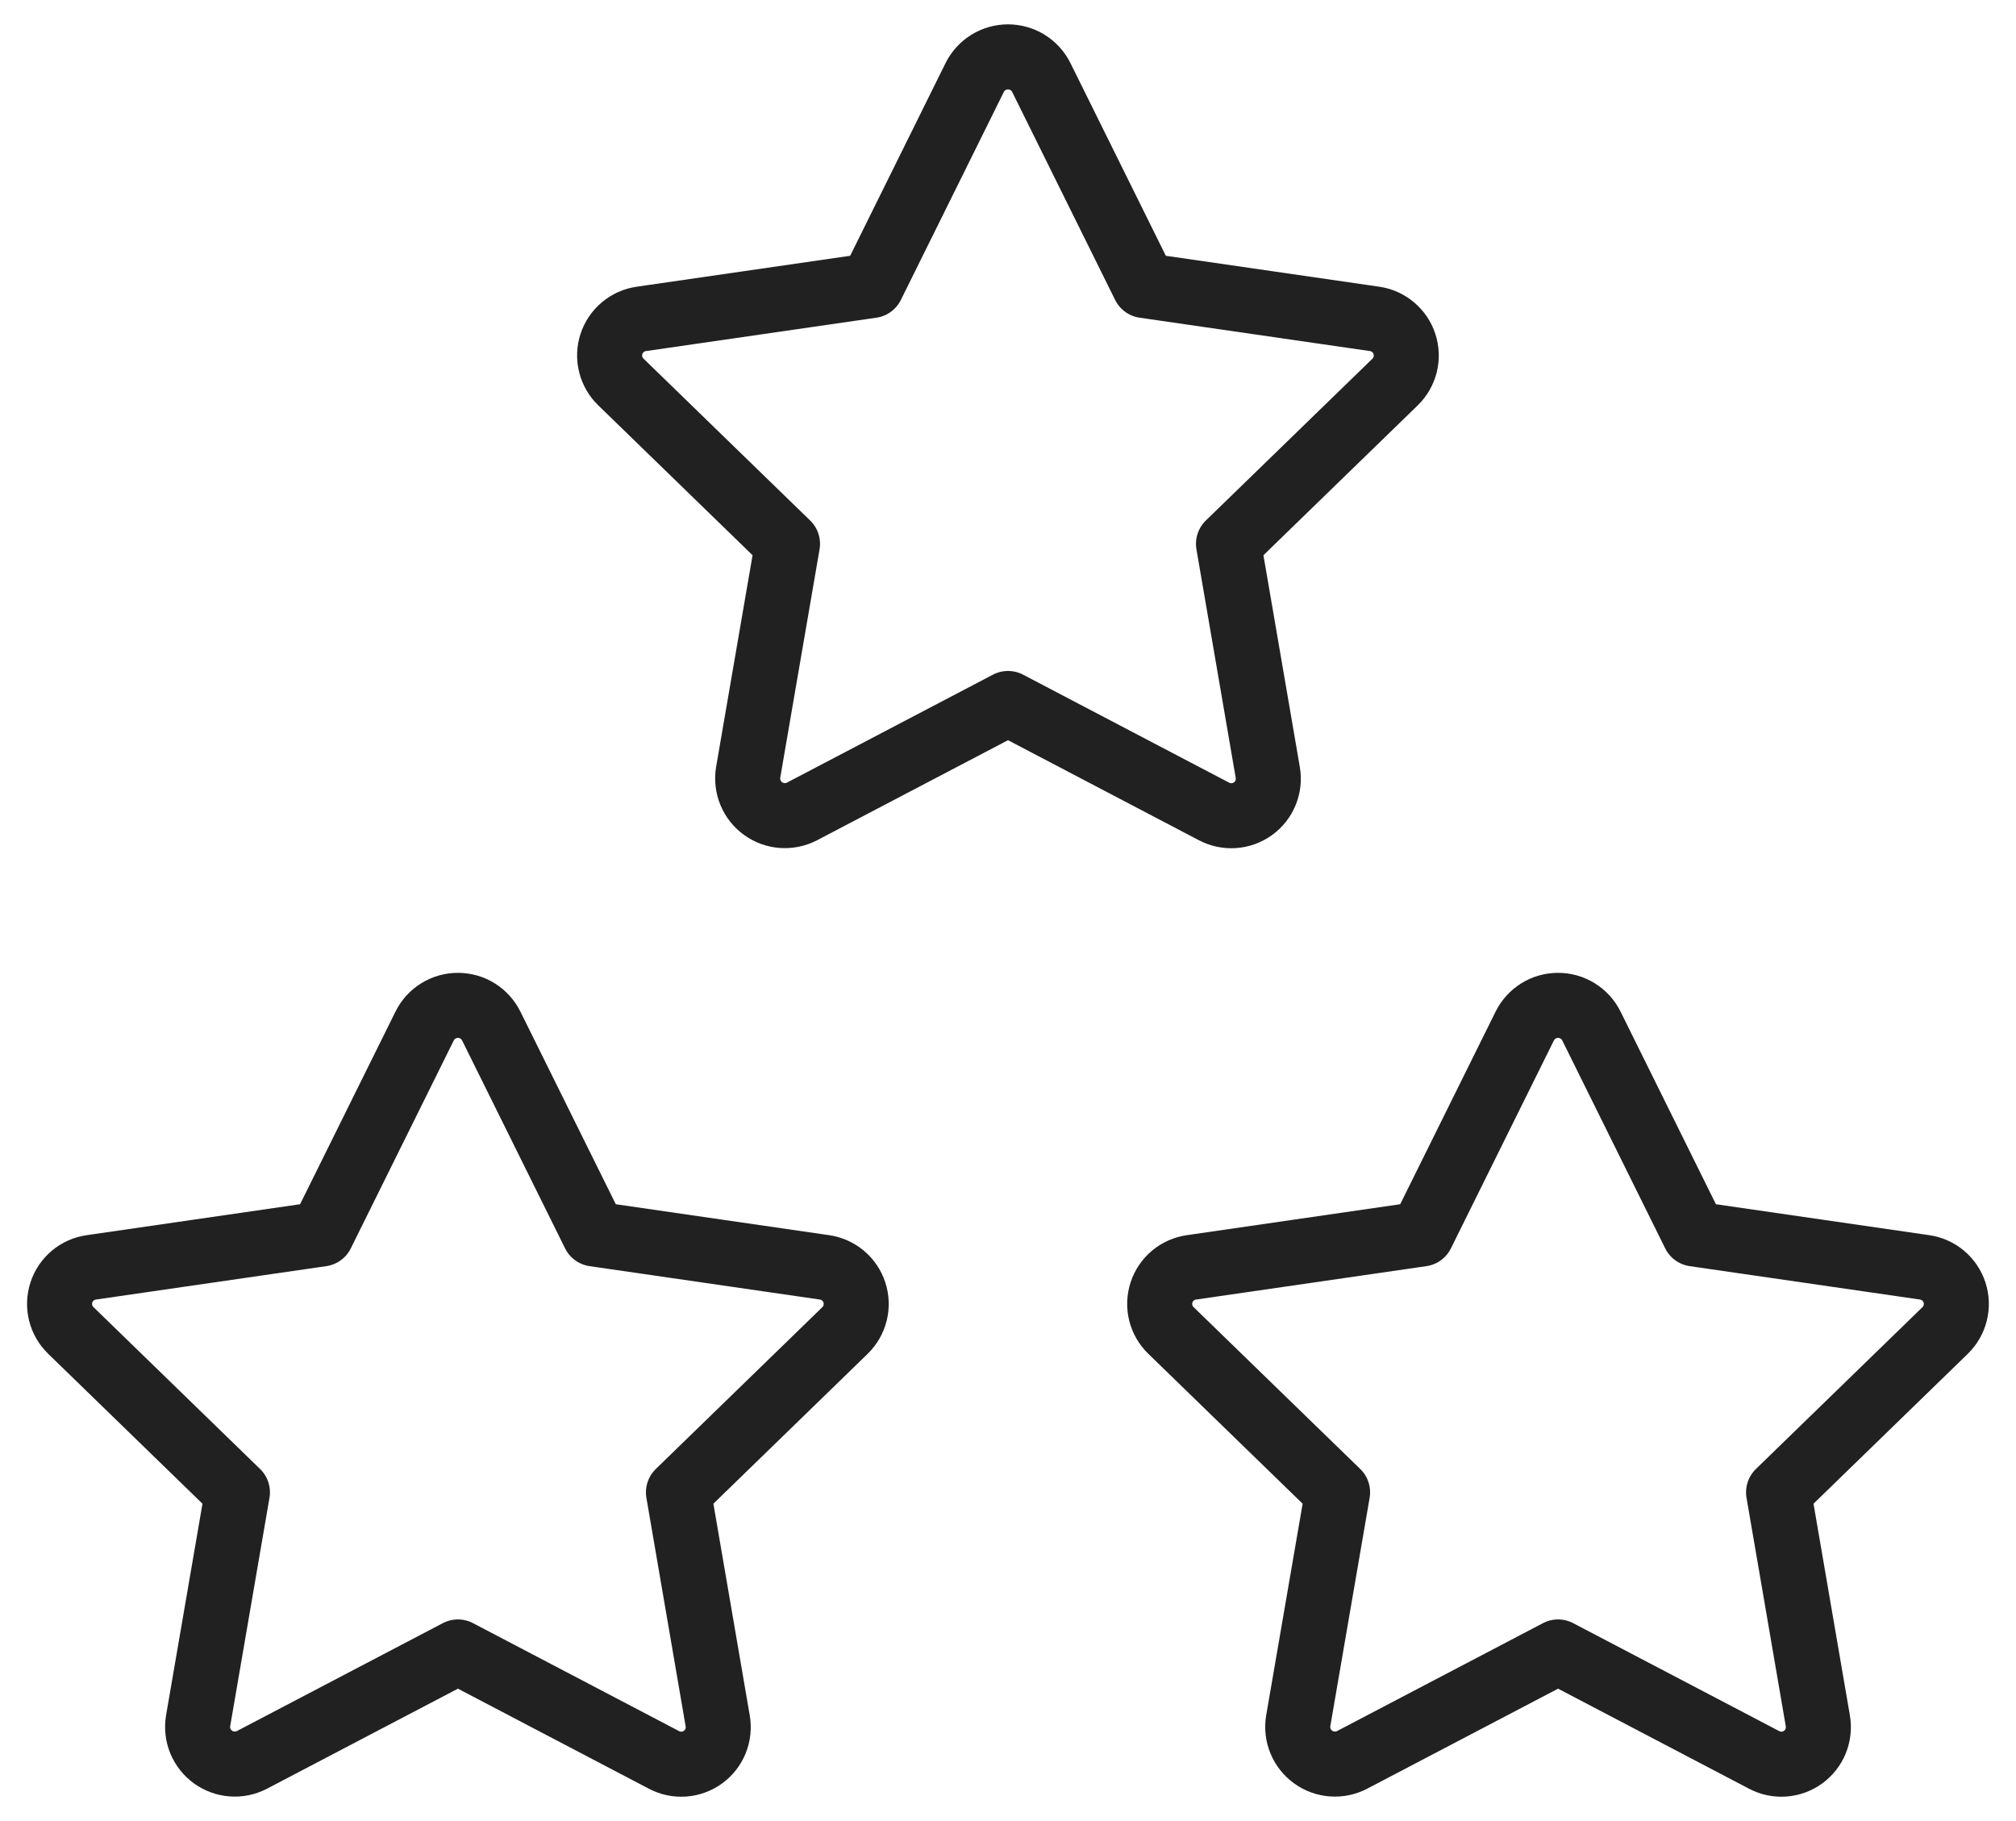 <svg width="62" height="56" viewBox="0 0 62 56" fill="none" xmlns="http://www.w3.org/2000/svg">
<path d="M47.917 50.8L41.582 54.119C41.394 54.217 41.182 54.261 40.971 54.245C40.76 54.23 40.556 54.156 40.385 54.032C40.213 53.908 40.079 53.739 39.998 53.543C39.916 53.347 39.891 53.133 39.925 52.923L41.136 45.891L36.011 40.913C35.858 40.765 35.75 40.577 35.698 40.37C35.647 40.164 35.655 39.947 35.721 39.745C35.787 39.542 35.908 39.363 36.072 39.226C36.235 39.09 36.433 39.002 36.644 38.973L43.725 37.946L46.893 31.55C46.988 31.36 47.134 31.199 47.315 31.087C47.495 30.975 47.704 30.916 47.917 30.916C48.13 30.916 48.338 30.975 48.519 31.087C48.7 31.199 48.846 31.36 48.941 31.55L52.108 37.946L59.19 38.973C59.4 39.003 59.597 39.092 59.76 39.228C59.922 39.365 60.043 39.544 60.109 39.746C60.175 39.948 60.183 40.164 60.132 40.37C60.082 40.576 59.974 40.764 59.822 40.913L54.698 45.891L55.906 52.92C55.942 53.13 55.918 53.346 55.838 53.543C55.758 53.74 55.624 53.91 55.452 54.035C55.28 54.16 55.076 54.234 54.864 54.249C54.652 54.264 54.44 54.219 54.252 54.119L47.917 50.8ZM14.083 50.8L7.748 54.119C7.56 54.217 7.349 54.261 7.138 54.245C6.926 54.23 6.723 54.156 6.551 54.032C6.38 53.908 6.246 53.739 6.164 53.543C6.083 53.347 6.058 53.133 6.092 52.923L7.302 45.891L2.178 40.913C2.025 40.765 1.916 40.577 1.865 40.37C1.814 40.164 1.822 39.947 1.888 39.745C1.954 39.542 2.075 39.363 2.238 39.226C2.401 39.09 2.6 39.002 2.81 38.973L9.892 37.946L13.06 31.55C13.154 31.36 13.3 31.199 13.481 31.087C13.662 30.975 13.871 30.916 14.083 30.916C14.296 30.916 14.505 30.975 14.685 31.087C14.866 31.199 15.012 31.36 15.107 31.55L18.275 37.946L25.356 38.973C25.566 39.003 25.764 39.092 25.926 39.228C26.089 39.365 26.21 39.544 26.276 39.746C26.342 39.948 26.35 40.164 26.299 40.37C26.248 40.576 26.141 40.764 25.989 40.913L20.865 45.891L22.072 52.92C22.108 53.13 22.085 53.346 22.005 53.543C21.925 53.74 21.791 53.91 21.619 54.035C21.447 54.16 21.243 54.234 21.031 54.249C20.818 54.264 20.606 54.219 20.418 54.119L14.083 50.8ZM31 21.633L24.665 24.953C24.477 25.05 24.266 25.094 24.054 25.079C23.843 25.063 23.64 24.989 23.468 24.865C23.296 24.741 23.162 24.572 23.081 24.376C23 24.18 22.975 23.966 23.008 23.757L24.219 16.724L19.094 11.746C18.941 11.598 18.833 11.41 18.782 11.204C18.73 10.997 18.738 10.78 18.804 10.578C18.87 10.376 18.992 10.196 19.155 10.06C19.318 9.923 19.516 9.835 19.727 9.806L26.809 8.78L29.976 2.383C30.071 2.193 30.217 2.032 30.398 1.92C30.579 1.808 30.787 1.749 31 1.749C31.213 1.749 31.421 1.808 31.602 1.92C31.783 2.032 31.929 2.193 32.024 2.383L35.191 8.78L42.273 9.806C42.483 9.836 42.681 9.925 42.843 10.062C43.005 10.198 43.127 10.377 43.192 10.579C43.258 10.781 43.266 10.997 43.216 11.203C43.165 11.41 43.058 11.597 42.906 11.746L37.781 16.724L38.989 23.754C39.025 23.963 39.002 24.179 38.922 24.376C38.842 24.573 38.708 24.744 38.535 24.869C38.363 24.993 38.16 25.067 37.947 25.082C37.735 25.097 37.523 25.052 37.335 24.953L31 21.633Z" stroke="#212121" stroke-width="2" stroke-linecap="round" stroke-linejoin="round"/>
</svg>
